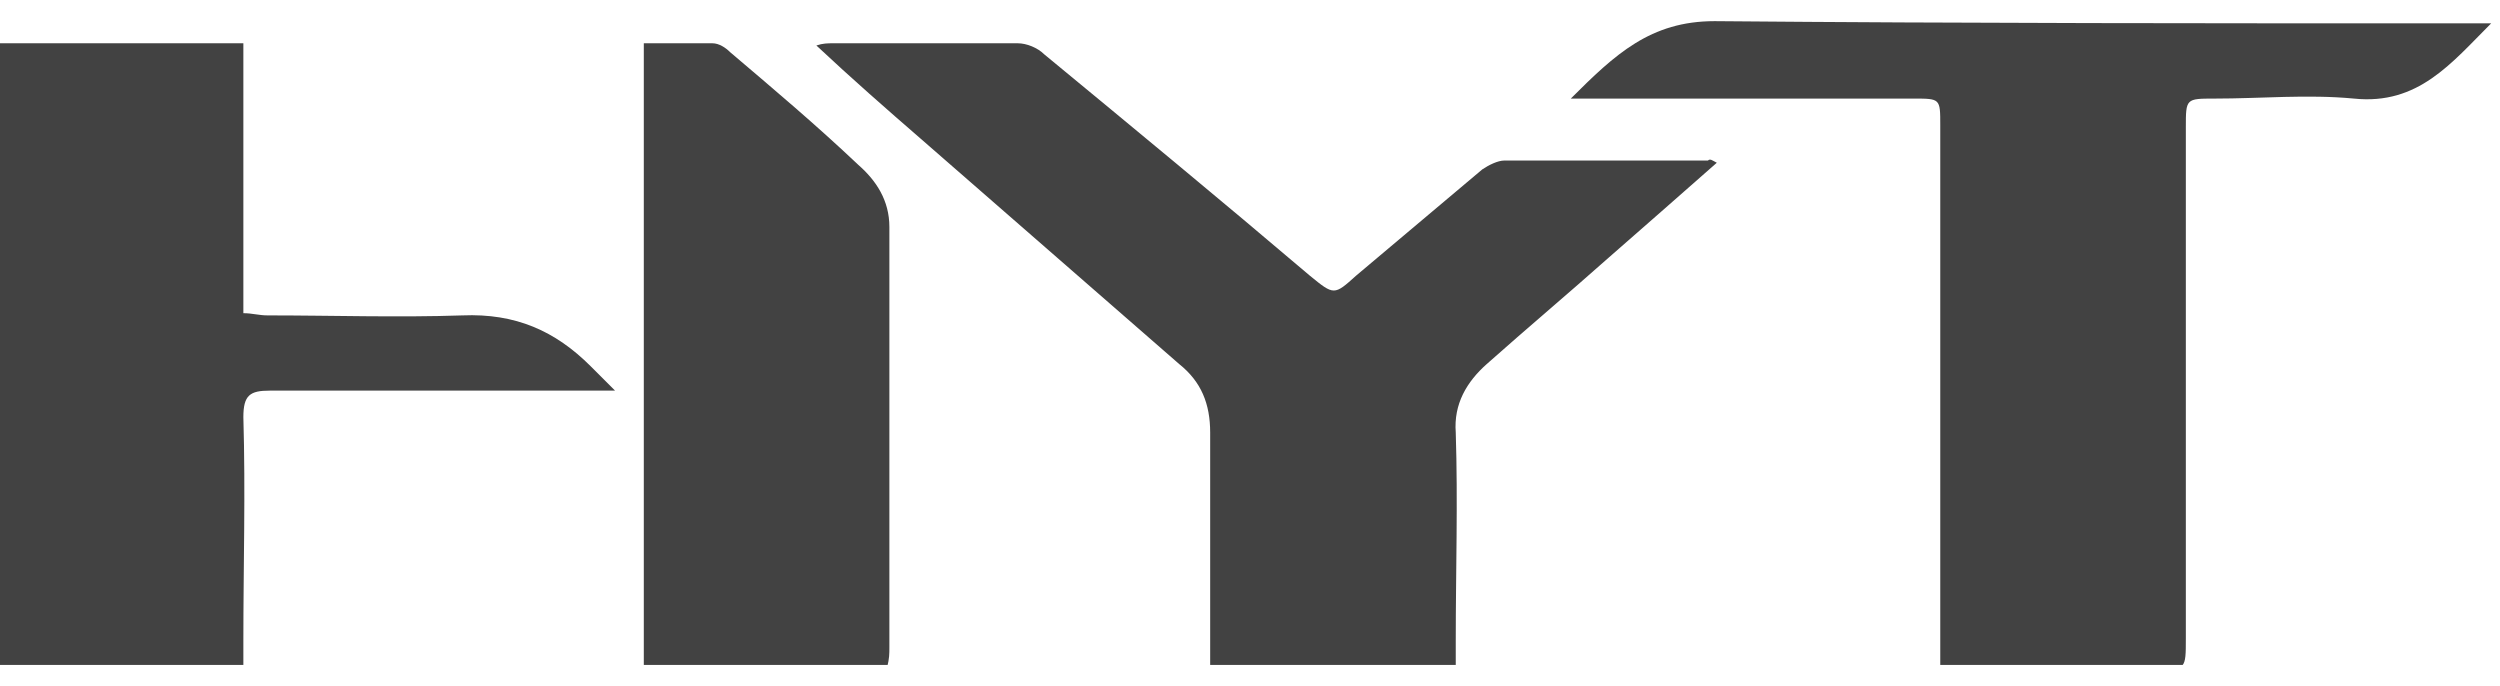 <svg width="113" height="31" viewBox="0 0 113 31" fill="none" xmlns="http://www.w3.org/2000/svg">
<g clip-path="url(#clip0_1789_14442)">
<path d="M87.7 30.056C87.7 29.556 87.7 29.156 87.7 28.856C87.7 21.156 87.7 13.356 87.7 5.656C87.7 4.456 87.7 4.456 86.5 4.456C81.8 4.456 77 4.456 72.3 4.456C71.9 4.456 71.6 4.456 71 4.456C73 2.456 74.6 0.956 77.5 0.956C88.8 1.056 100.2 1.056 111.5 1.056C111.9 1.056 112.2 1.056 112.6 1.056C110.8 2.856 109.3 4.756 106.4 4.456C104.3 4.256 102.2 4.456 100.1 4.456C98.8 4.456 98.8 4.456 98.8 5.756C98.8 13.456 98.8 21.156 98.8 28.856C98.8 30.256 98.8 30.256 97.5 30.256C94.2 30.056 91 30.056 87.7 30.056Z" fill="#424242"/>
<path d="M77.6 7.356C75.9 8.856 74.3 10.256 72.7 11.656C70.9 13.256 69 14.856 67.2 16.456C66.3 17.256 65.7 18.256 65.8 19.556C65.9 22.656 65.8 25.856 65.8 28.956C65.8 29.256 65.8 29.656 65.8 30.056C62.1 30.056 58.4 30.056 54.7 30.056C54.7 29.356 54.7 28.756 54.7 28.156C54.7 25.256 54.7 22.456 54.7 19.556C54.7 18.256 54.3 17.256 53.3 16.456C49.4 13.056 45.5 9.656 41.6 6.256C40.1 4.956 38.5 3.556 36.9 2.056C37.2 1.956 37.4 1.956 37.7 1.956C40.5 1.956 43.2 1.956 46 1.956C46.4 1.956 46.9 2.156 47.2 2.456C51.2 5.756 55.2 9.056 59.2 12.456C60.3 13.356 60.3 13.356 61.3 12.456C63.2 10.856 65.1 9.256 67 7.656C67.3 7.456 67.7 7.256 68 7.256C71.1 7.256 74.2 7.256 77.2 7.256C77.3 7.156 77.4 7.256 77.6 7.356Z" fill="#424242"/>
<path d="M11 30.056C7.3 30.056 3.7 30.056 0 30.056C0 20.656 0 11.356 0 1.956C3.7 1.956 7.3 1.956 11 1.956C11 6.056 11 10.056 11 14.156C11.4 14.156 11.7 14.256 12.1 14.256C15 14.256 18 14.356 20.9 14.256C23.3 14.156 25.1 14.956 26.7 16.556C27 16.856 27.3 17.156 27.8 17.656C27.3 17.656 26.9 17.656 26.5 17.656C21.7 17.656 17 17.656 12.2 17.656C11.3 17.656 11 17.856 11 18.856C11.1 22.256 11 25.556 11 28.956C11 29.256 11 29.656 11 30.056Z" fill="#424242"/>
<path d="M29.1 1.956C30.2 1.956 31.2 1.956 32.2 1.956C32.5 1.956 32.8 2.156 33 2.356C35 4.056 36.9 5.656 38.8 7.456C39.6 8.156 40.2 9.056 40.2 10.256C40.2 16.556 40.2 22.856 40.2 29.256C40.2 29.556 40.2 29.756 40.1 30.156C36.4 30.156 32.8 30.156 29.1 30.156C29.1 20.656 29.1 11.356 29.1 1.956Z" fill="#424242"/>
</g>
<defs>
<clipPath id="clip0_1789_14442">
<rect width="112.6" height="29.1" fill="white" transform="translate(0 0.956)"/>
</clipPath>
</defs>
</svg>
